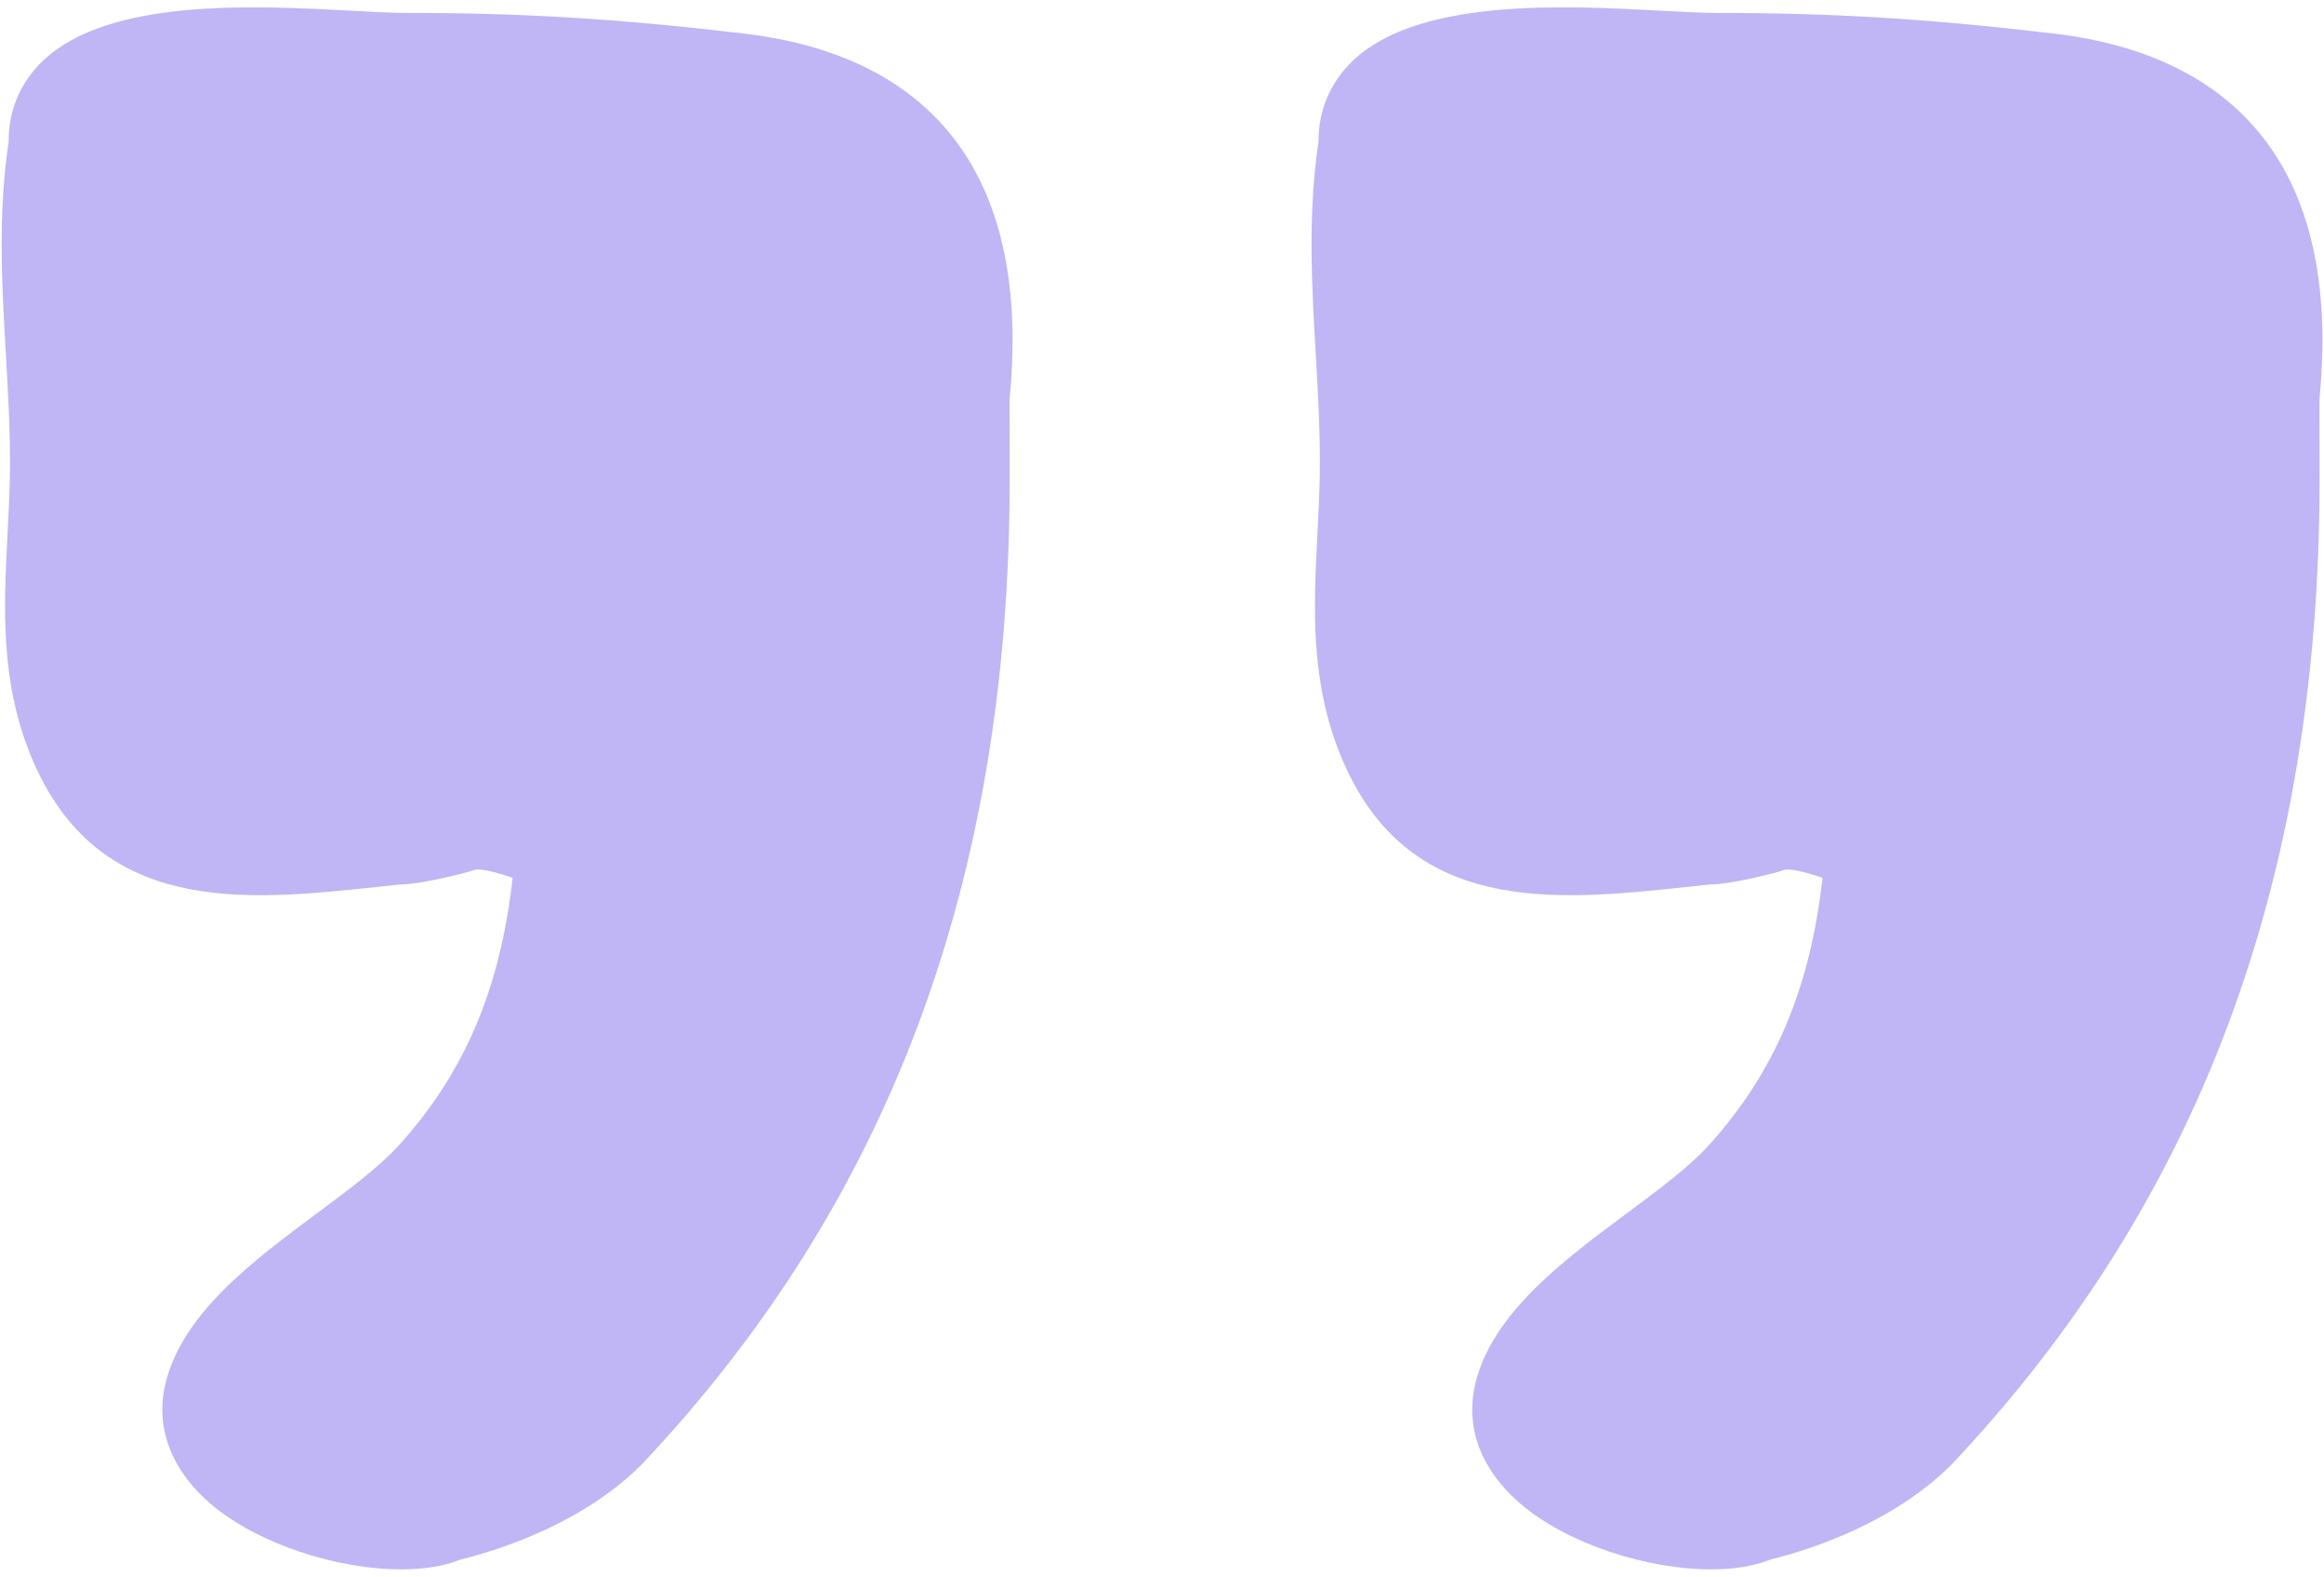 <svg xmlns="http://www.w3.org/2000/svg" width="286" height="194" viewBox="0 0 286 194" fill="none"><path d="M118.94 19.25C113.506 10.723 104.28 5.625 91.51 4.125C75.998 2.301 64.373 1.59 50.041 1.59C48.244 1.59 45.919 1.465 43.263 1.32C31.392 0.691 13.478 -0.27 5.333 7.433C2.482 10.136 1.032 13.633 1.068 17.414C-0.272 26.336 0.232 35.059 0.72 43.5C0.993 48.227 1.275 53.109 1.224 57.93C1.197 60.574 1.06 63.184 0.927 65.774C0.466 74.629 -0.003 83.79 3.845 93.102C11.966 112.762 30.228 110.836 46.306 109.133L49.197 108.82C51.97 108.82 58.177 107.176 58.365 107.027C59.048 106.844 60.603 107.168 63.091 107.992C61.556 121.652 57.224 131.844 49.208 140.785C46.743 143.527 42.97 146.328 38.978 149.297C31.154 155.109 22.283 161.695 20.314 170.442C19.123 175.746 21.127 180.93 25.943 185.036C31.767 189.997 41.545 193.083 49.369 193.083C52.107 193.083 54.611 192.708 56.611 191.895C61.908 190.575 71.853 187.297 78.966 180.18C109.435 147.914 124.255 108.266 124.255 58.97L124.24 49.169C125.458 36.771 123.677 26.7 118.939 19.247L118.94 19.25Z" fill="#C0B5F5"></path><path d="M280.139 19.25C274.705 10.723 265.479 5.625 252.709 4.125C237.197 2.301 225.572 1.59 211.24 1.59C209.443 1.59 207.119 1.465 204.462 1.32C192.591 0.691 174.677 -0.27 166.532 7.433C163.681 10.136 162.232 13.633 162.267 17.414C160.927 26.336 161.431 35.059 161.919 43.5C162.193 48.227 162.474 53.109 162.423 57.93C162.396 60.574 162.259 63.184 162.126 65.774C161.665 74.629 161.197 83.79 165.044 93.102C173.165 112.762 191.427 110.836 207.505 109.133L210.396 108.82C213.169 108.82 219.376 107.176 219.564 107.027C220.247 106.844 221.802 107.168 224.29 107.992C222.755 121.652 218.423 131.844 210.407 140.785C207.943 143.527 204.169 146.328 200.177 149.297C192.353 155.109 183.482 161.695 181.513 170.442C180.322 175.746 182.326 180.93 187.142 185.036C192.967 189.997 202.744 193.083 210.568 193.083C213.307 193.083 215.811 192.708 217.811 191.895C223.107 190.575 233.053 187.297 240.166 180.18C270.635 147.914 285.455 108.266 285.455 58.97L285.439 49.169C286.658 36.771 284.876 26.7 280.138 19.247L280.139 19.25Z" fill="#C0B5F5"></path></svg>